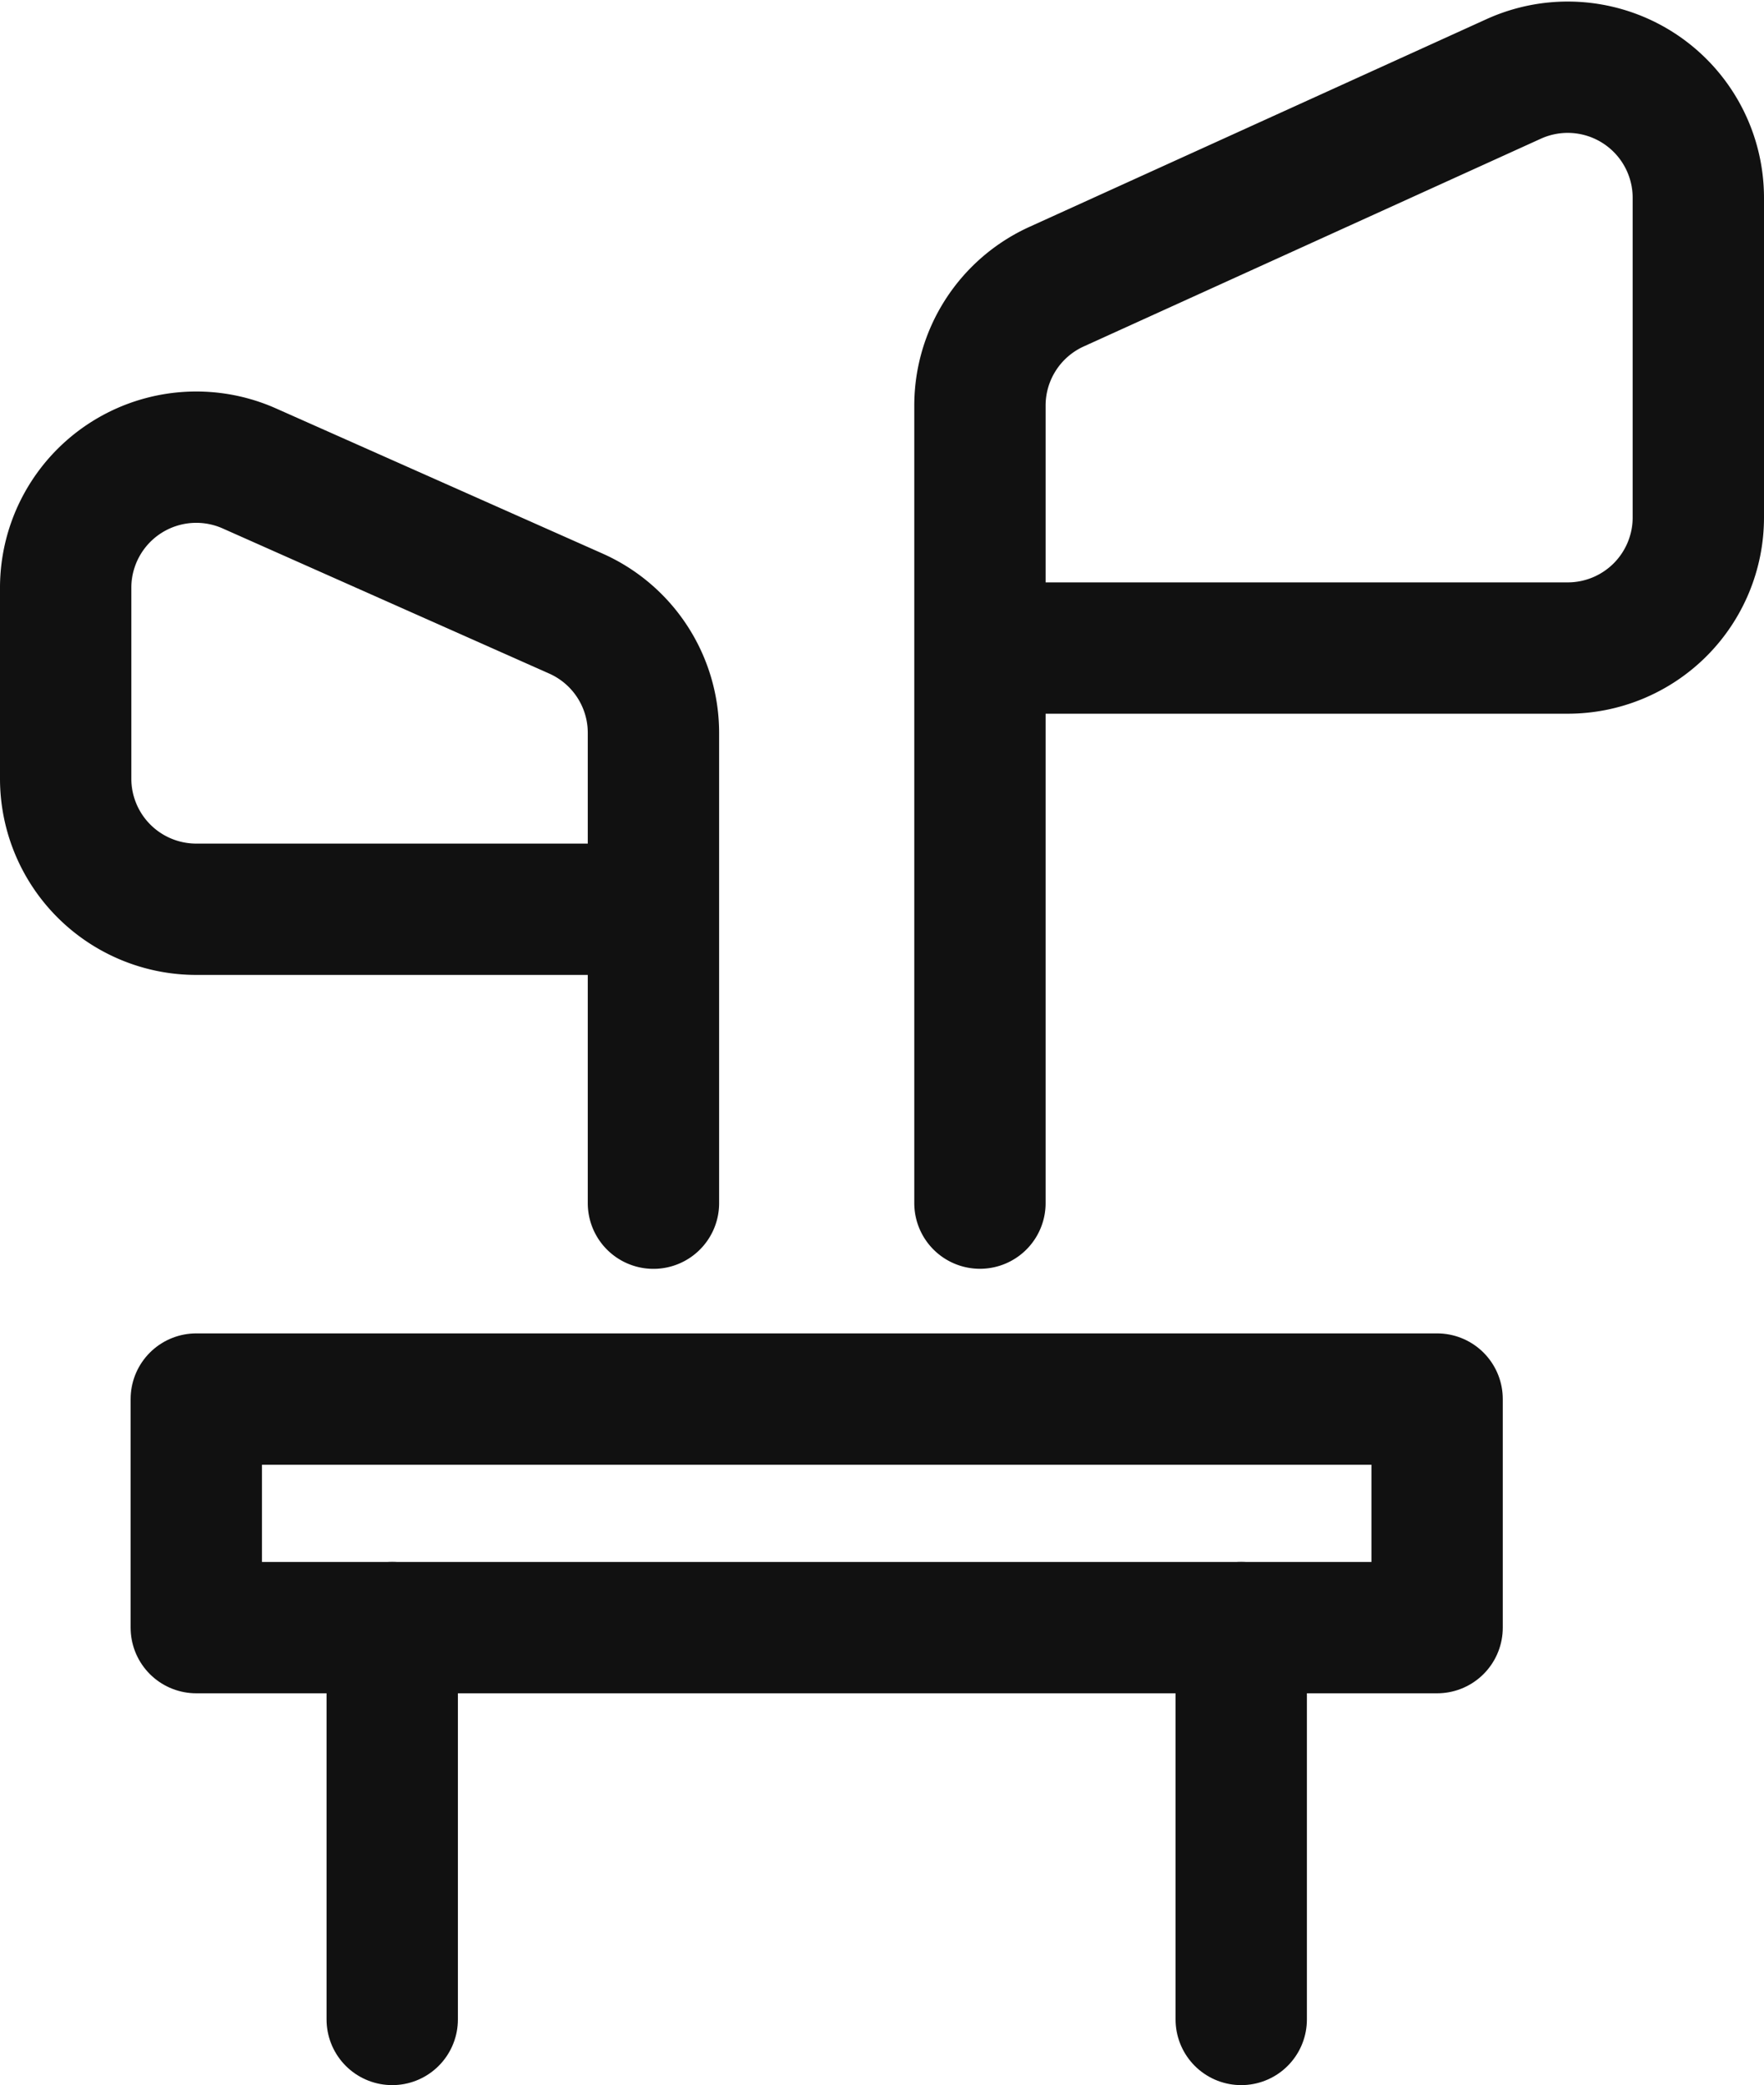 <svg xmlns="http://www.w3.org/2000/svg" width="26.863" height="31.755" viewBox="0 0 26.863 31.755"><defs><style>.a{fill:none;stroke:#111;stroke-linecap:round;stroke-linejoin:round;stroke-miterlimit:10;stroke-width:2px;}</style></defs><g transform="translate(1 1.024)"><path class="a" d="M35,19.511V7.366a1.989,1.989,0,0,1,1.166-1.811l6.962-3.164A1.989,1.989,0,0,1,45.94,4.2V9.069a1.989,1.989,0,0,1-1.989,1.989H35" transform="translate(-21.077 -2.213)"/><path class="a" d="M15.951,25.516V18.355a1.989,1.989,0,0,0-1.181-1.818L9.8,14.328A1.989,1.989,0,0,0,7,16.145v2.907A1.989,1.989,0,0,0,8.989,21.04h6.962" transform="translate(-7 -8.217)"/><rect class="a" width="18.896" height="3.481" transform="translate(1.989 20.282)"/><line class="a" y2="5.967" transform="translate(17.902 23.763)"/><line class="a" y1="5.967" transform="translate(4.973 23.763)"/></g></svg>